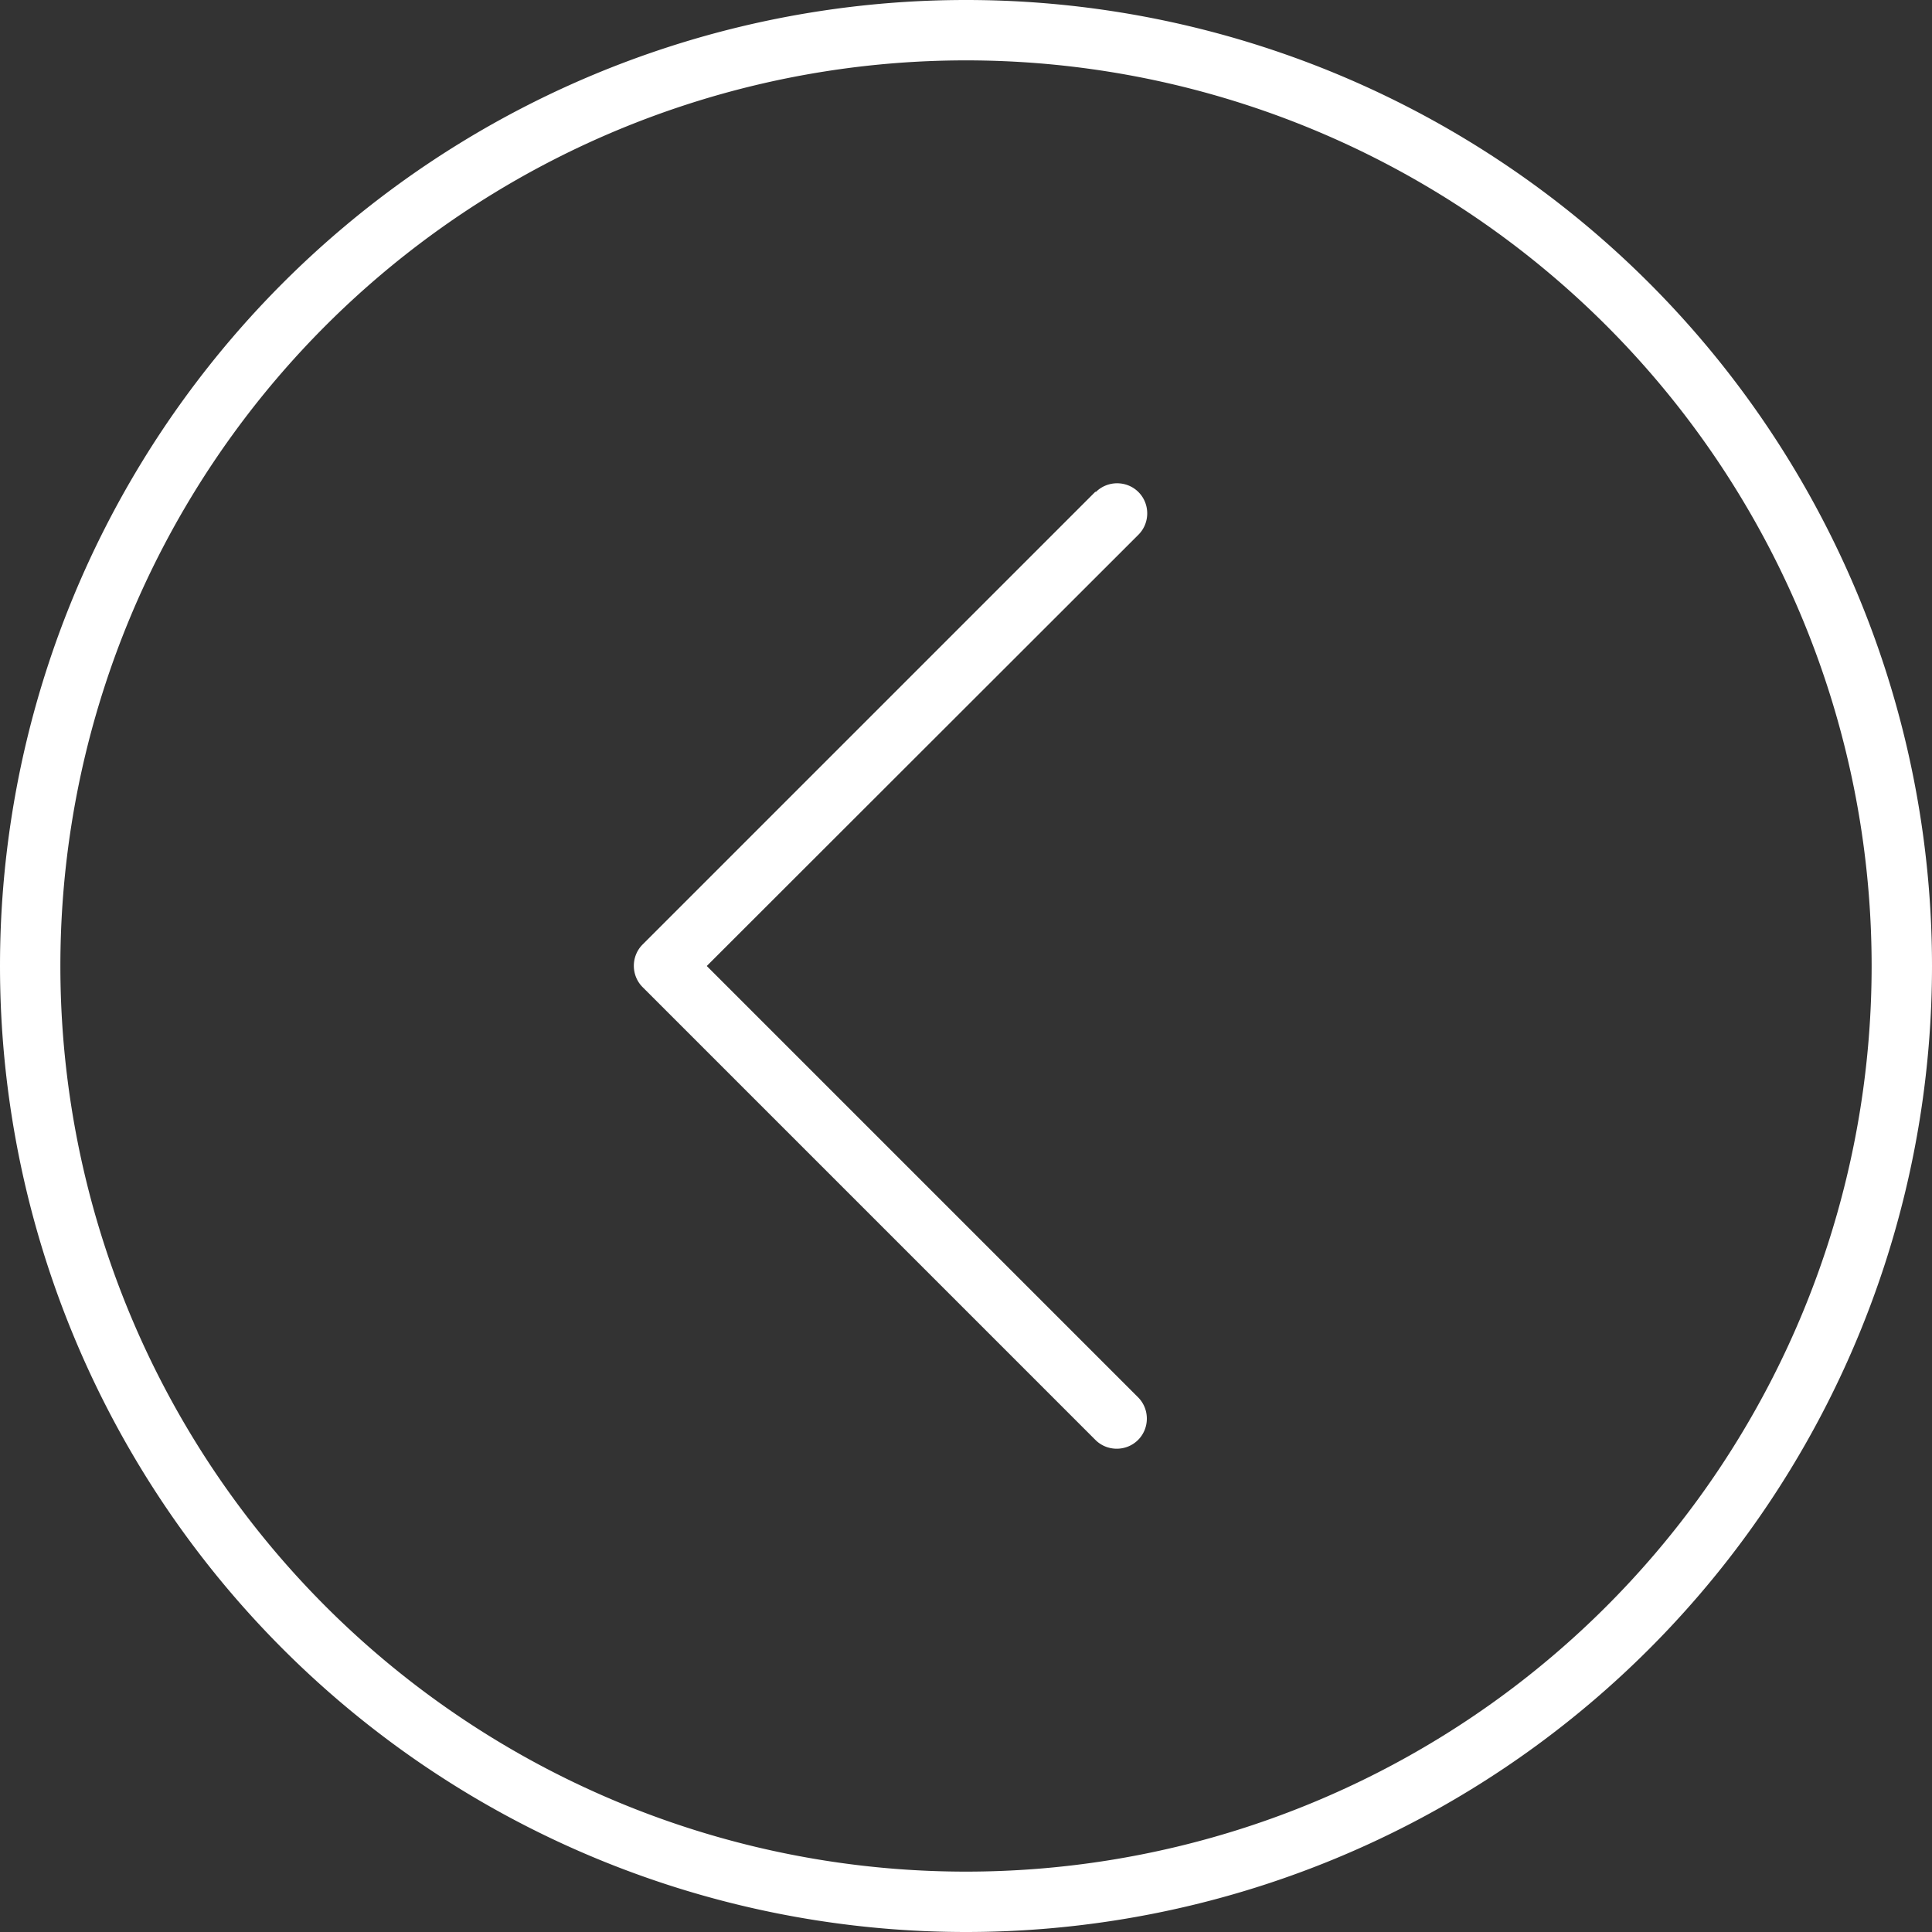 <svg xmlns="http://www.w3.org/2000/svg" viewBox="0 0 512 512"><rect x="0" y="0" width="512" height="512" fill="#333333" stroke="none"/><!--!Font Awesome Pro 6.5.2 by @fontawesome - https://fontawesome.com License - https://fontawesome.com/license (Commercial License) Copyright 2024 Fonticons, Inc.--><path fill="#fff" d="M16 256a240 240 0 11480 0 240 240 0 11-480 0zm496 0a256 256 0 10-512 0 256 256 0 10512 0zM290.3 130.3l-120 120c-3.1 3.1-3.1 8.2 0 11.3l120 120c3.1 3.1 8.2 3.1 11.3 0s3.1-8.2 0-11.3L187.3 256l114.4-114.3c3.1-3.1 3.1-8.2 0-11.3s-8.2-3.1-11.3 0z"/></svg>